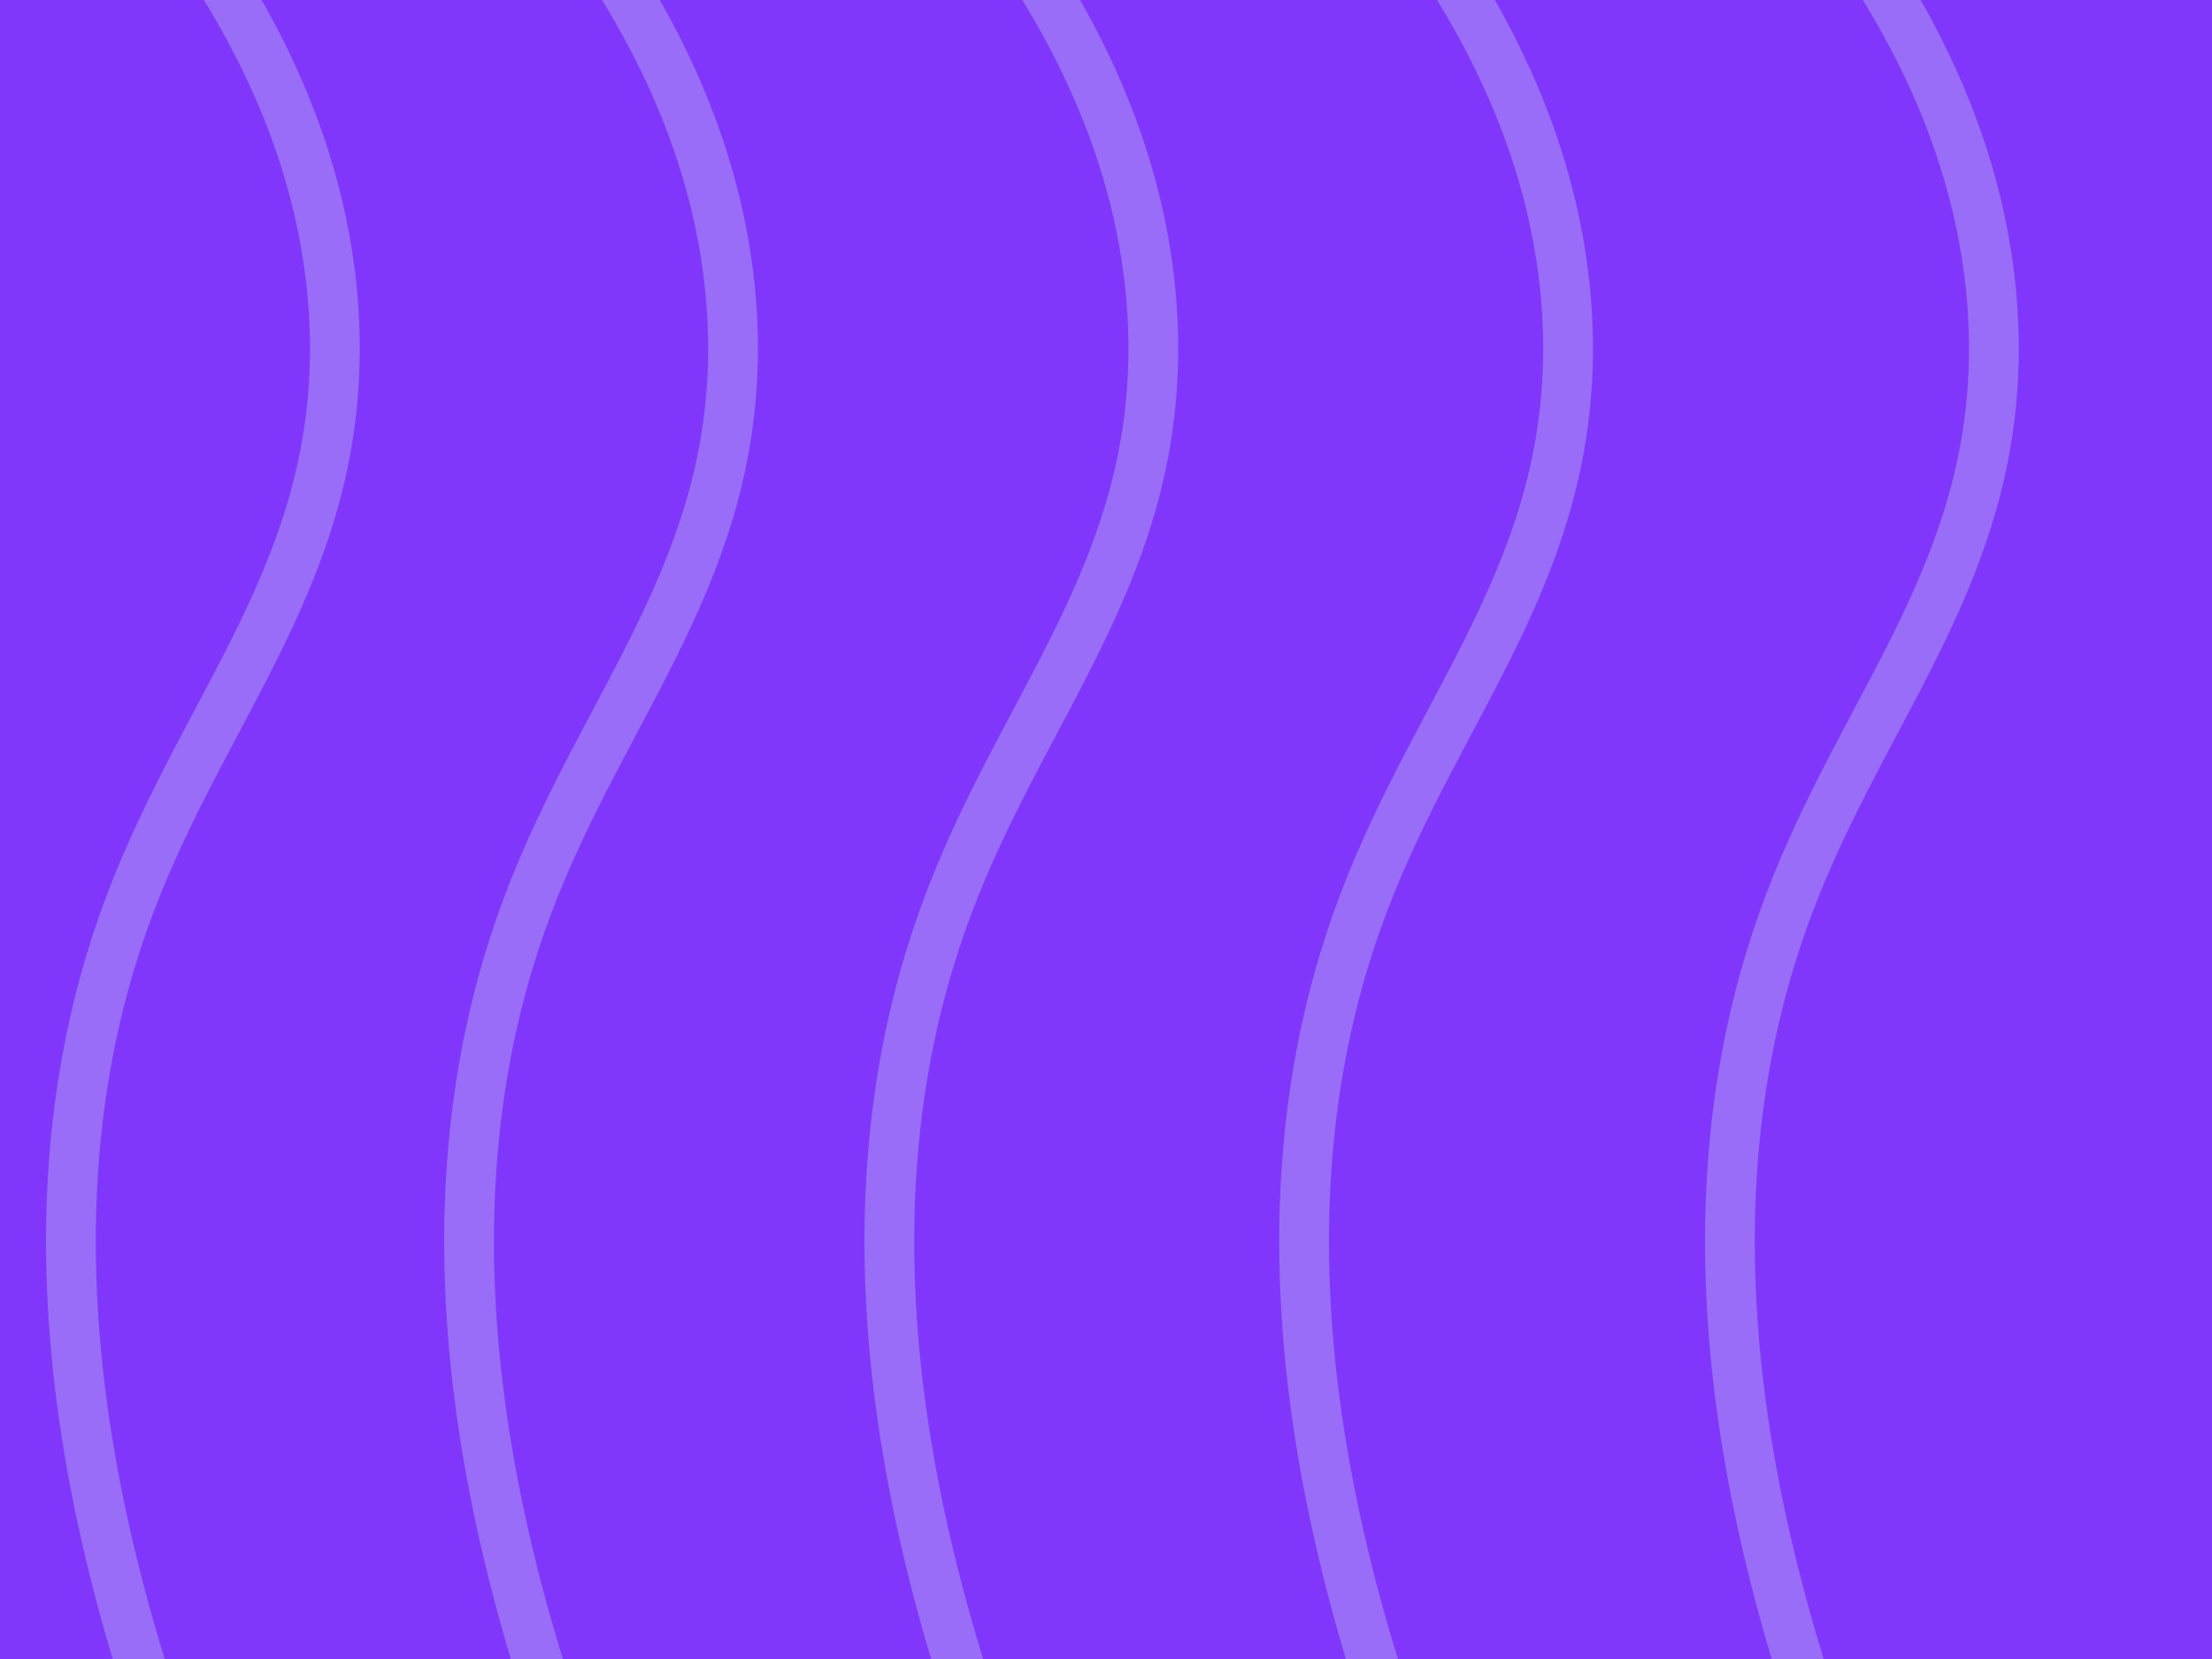 <?xml version="1.0" encoding="utf-8"?>
<!-- Generator: Adobe Illustrator 24.0.2, SVG Export Plug-In . SVG Version: 6.00 Build 0)  -->
<svg version="1.1" id="Слой_1" xmlns="http://www.w3.org/2000/svg" xmlns:xlink="http://www.w3.org/1999/xlink" x="0px" y="0px"
	 viewBox="0 0 400 300" style="enable-background:new 0 0 400 300;" xml:space="preserve">
<style type="text/css">
	.st0{fill:#8037FB;}
	.st1{fill:none;stroke:#996DF7;stroke-width:9;stroke-miterlimit:10;}
</style>
<g>
	<rect class="st0" width="400" height="300"/>
</g>
<path class="st1" d="M25.5-23.5c15.5,18.8,33.8,47.4,35,83c1.4,43-23.1,67.2-37,104c-13.6,36-19.7,91.6,16,176"/>
<path class="st1" d="M97.5-23.5c15.5,18.8,33.8,47.4,35,83c1.4,43-23.1,67.2-37,104c-13.6,36-19.7,91.6,16,176"/>
<path class="st1" d="M173.5-23.5c15.5,18.8,33.8,47.4,35,83c1.4,43-23.1,67.2-37,104c-13.6,36-19.7,91.6,16,176"/>
<path class="st1" d="M248.5-23.5c15.5,18.8,33.8,47.4,35,83c1.4,43-23.1,67.2-37,104c-13.6,36-19.7,91.6,16,176"/>
<path class="st1" d="M325.5-23.5c15.5,18.8,33.8,47.4,35,83c1.4,43-23.1,67.2-37,104c-13.6,36-19.7,91.6,16,176"/>
</svg>
